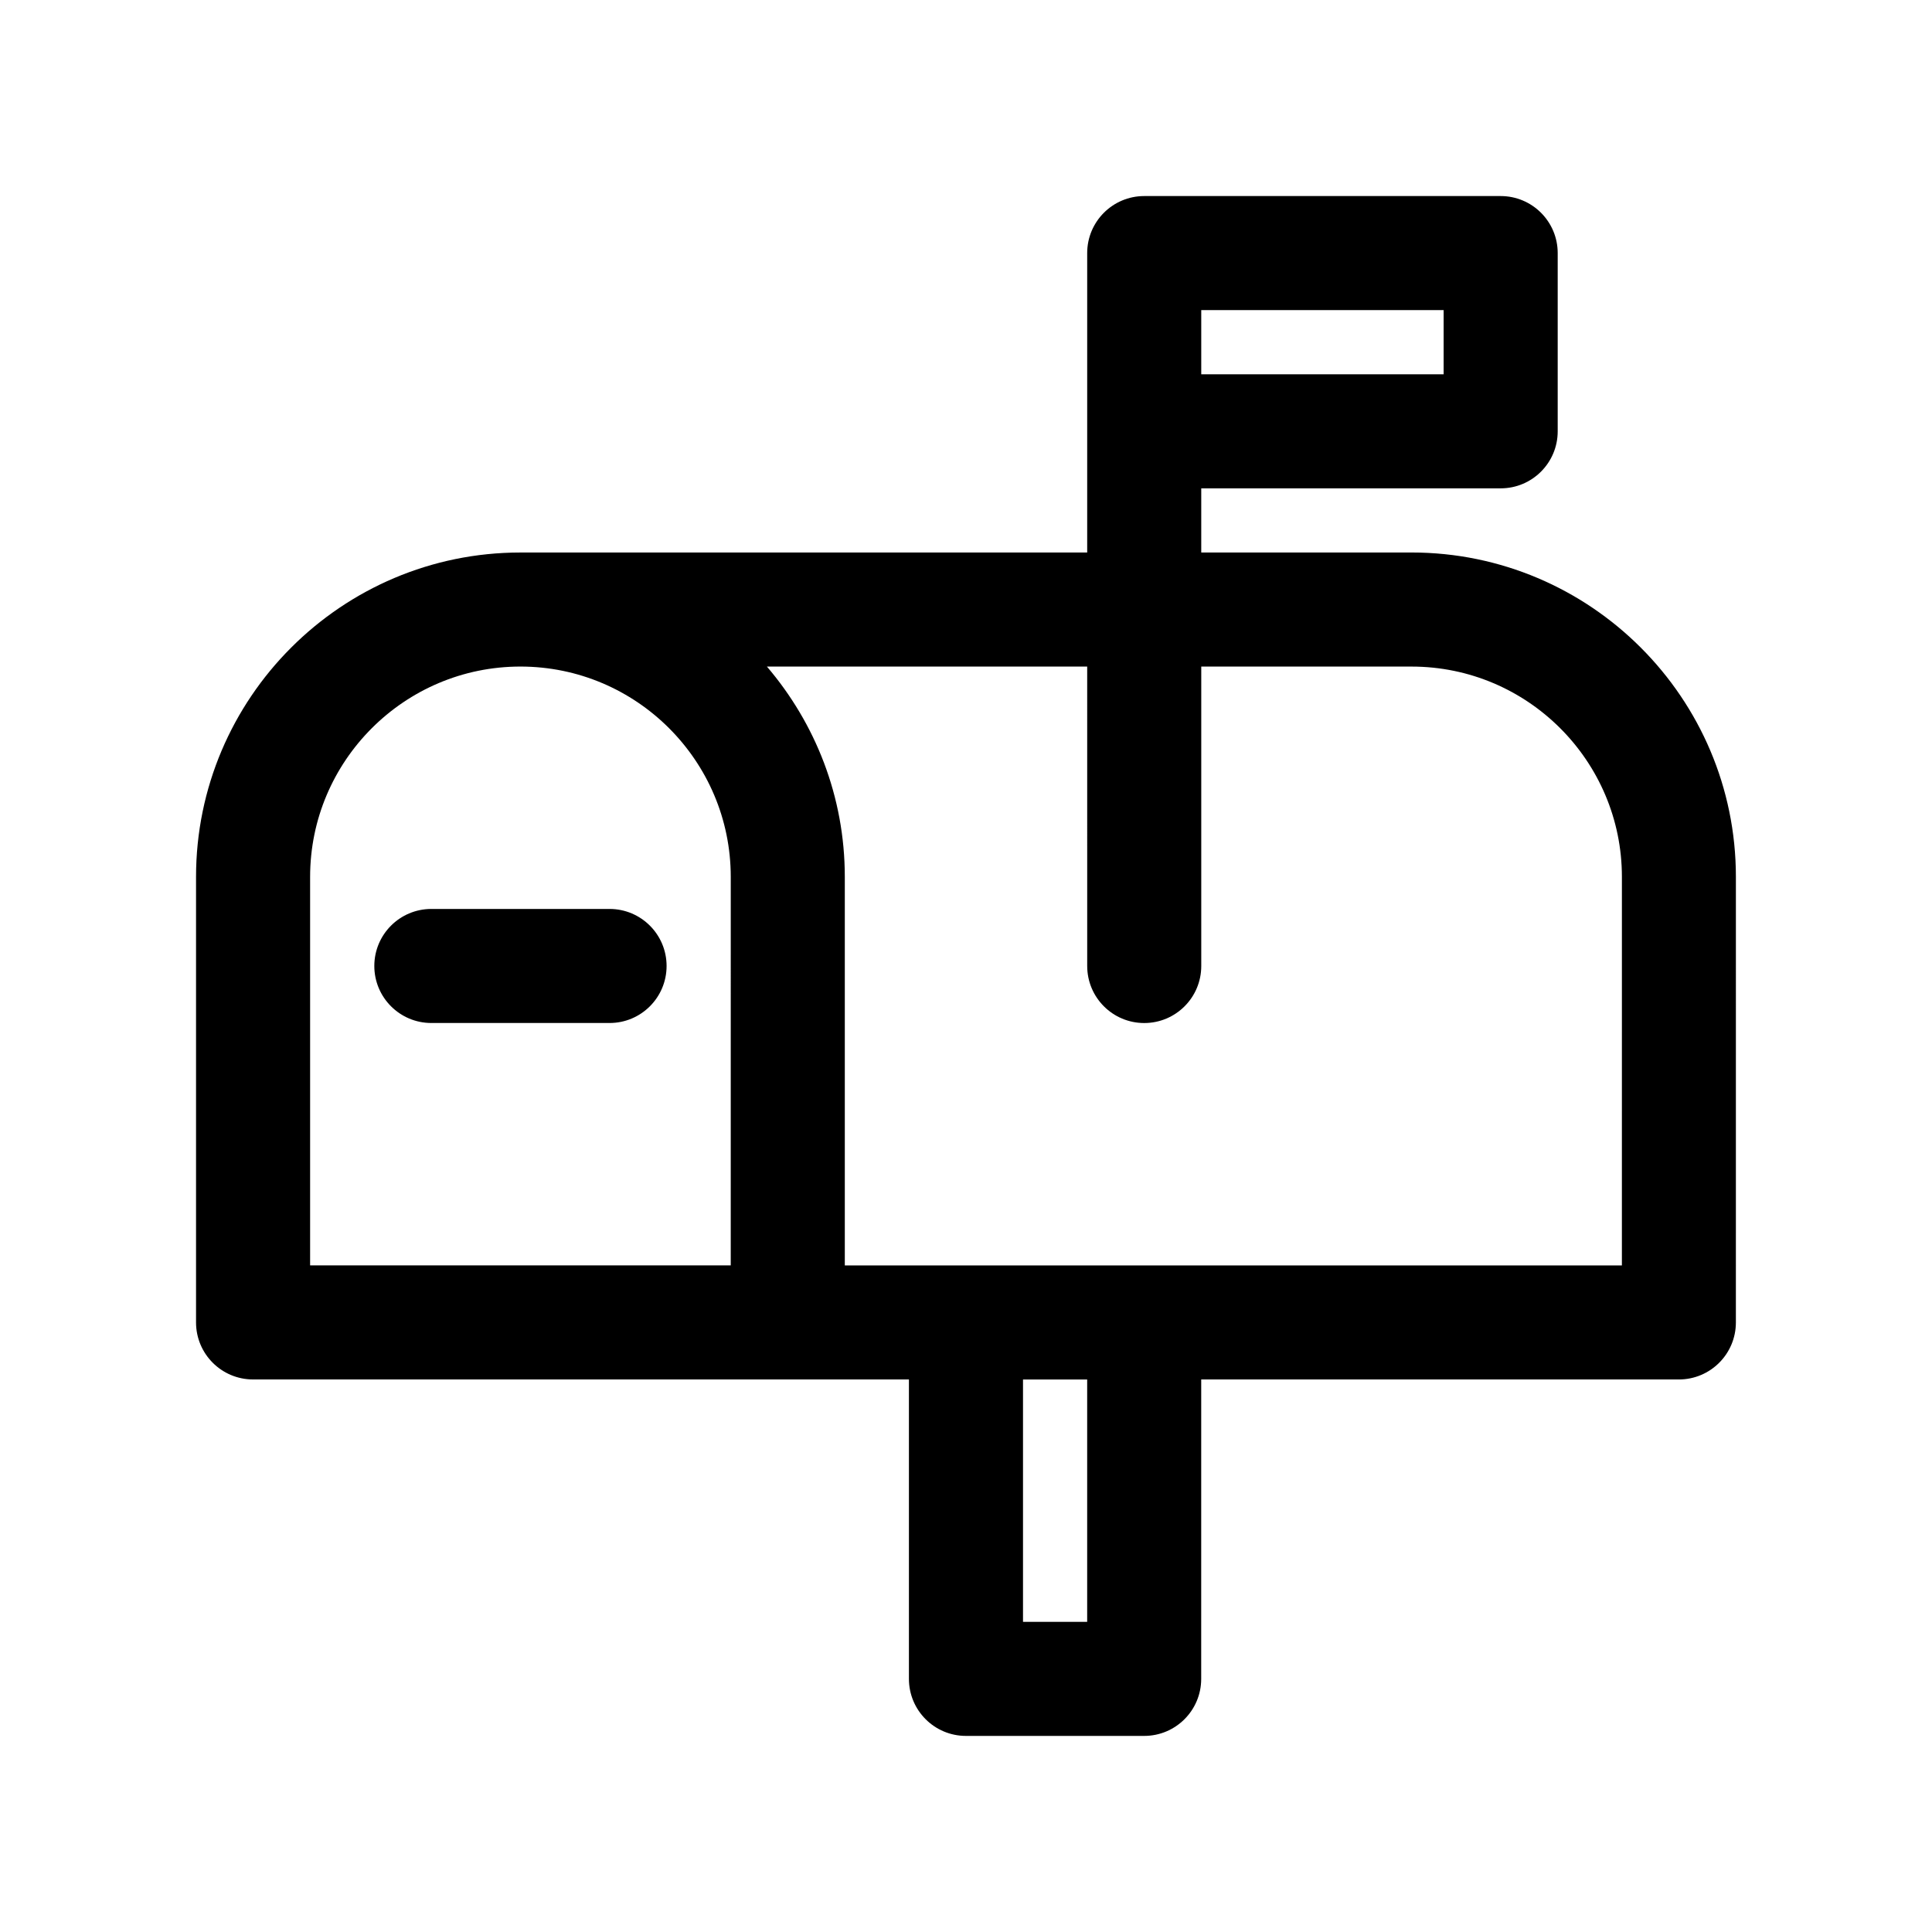 <?xml version="1.0" encoding="UTF-8"?>
<!-- The Best Svg Icon site in the world: iconSvg.co, Visit us! https://iconsvg.co -->
<svg fill="#000000" width="800px" height="800px" version="1.1" viewBox="144 144 512 512" xmlns="http://www.w3.org/2000/svg">
 <g>
  <path d="m518.08 290.42h-55.738v-17.004h79.352c8.348 0 15.113-6.766 15.113-15.113v-47.234c0-8.348-6.766-15.113-15.113-15.113h-94.465c-8.348 0-15.113 6.766-15.113 15.113v79.352h-150.2c-47.406 0-85.965 38.559-85.965 85.965v118.07c0 8.348 6.766 15.113 15.113 15.113l173.81 0.004v79.348c0 8.348 6.766 15.113 15.113 15.113h47.23c8.348 0 15.113-6.766 15.113-15.113l0.004-79.348h126.58c8.348 0 15.113-6.766 15.113-15.113l0.004-118.08c0-47.406-38.562-85.965-85.961-85.965zm-55.738-64.238h64.234v17.004h-64.234zm-236.16 150.2c0-30.73 25-55.738 55.738-55.738s55.738 25 55.738 55.738l-0.004 102.96h-111.47zm205.93 197.43h-17.004v-64.234h17.004zm141.7-94.465h-205.93v-102.96c0-21.266-7.805-40.711-20.641-55.738h84.875l0.004 79.352c0 8.348 6.766 15.113 15.113 15.113 8.348 0 15.113-6.766 15.113-15.113v-79.352h55.738c30.73 0 55.738 25 55.738 55.738l-0.004 102.96z"/>
  <path d="m305.54 384.88h-47.23c-8.348 0-15.113 6.766-15.113 15.113s6.766 15.113 15.113 15.113h47.23c8.348 0 15.113-6.766 15.113-15.113s-6.766-15.113-15.113-15.113z"/>
 </g>
</svg>
